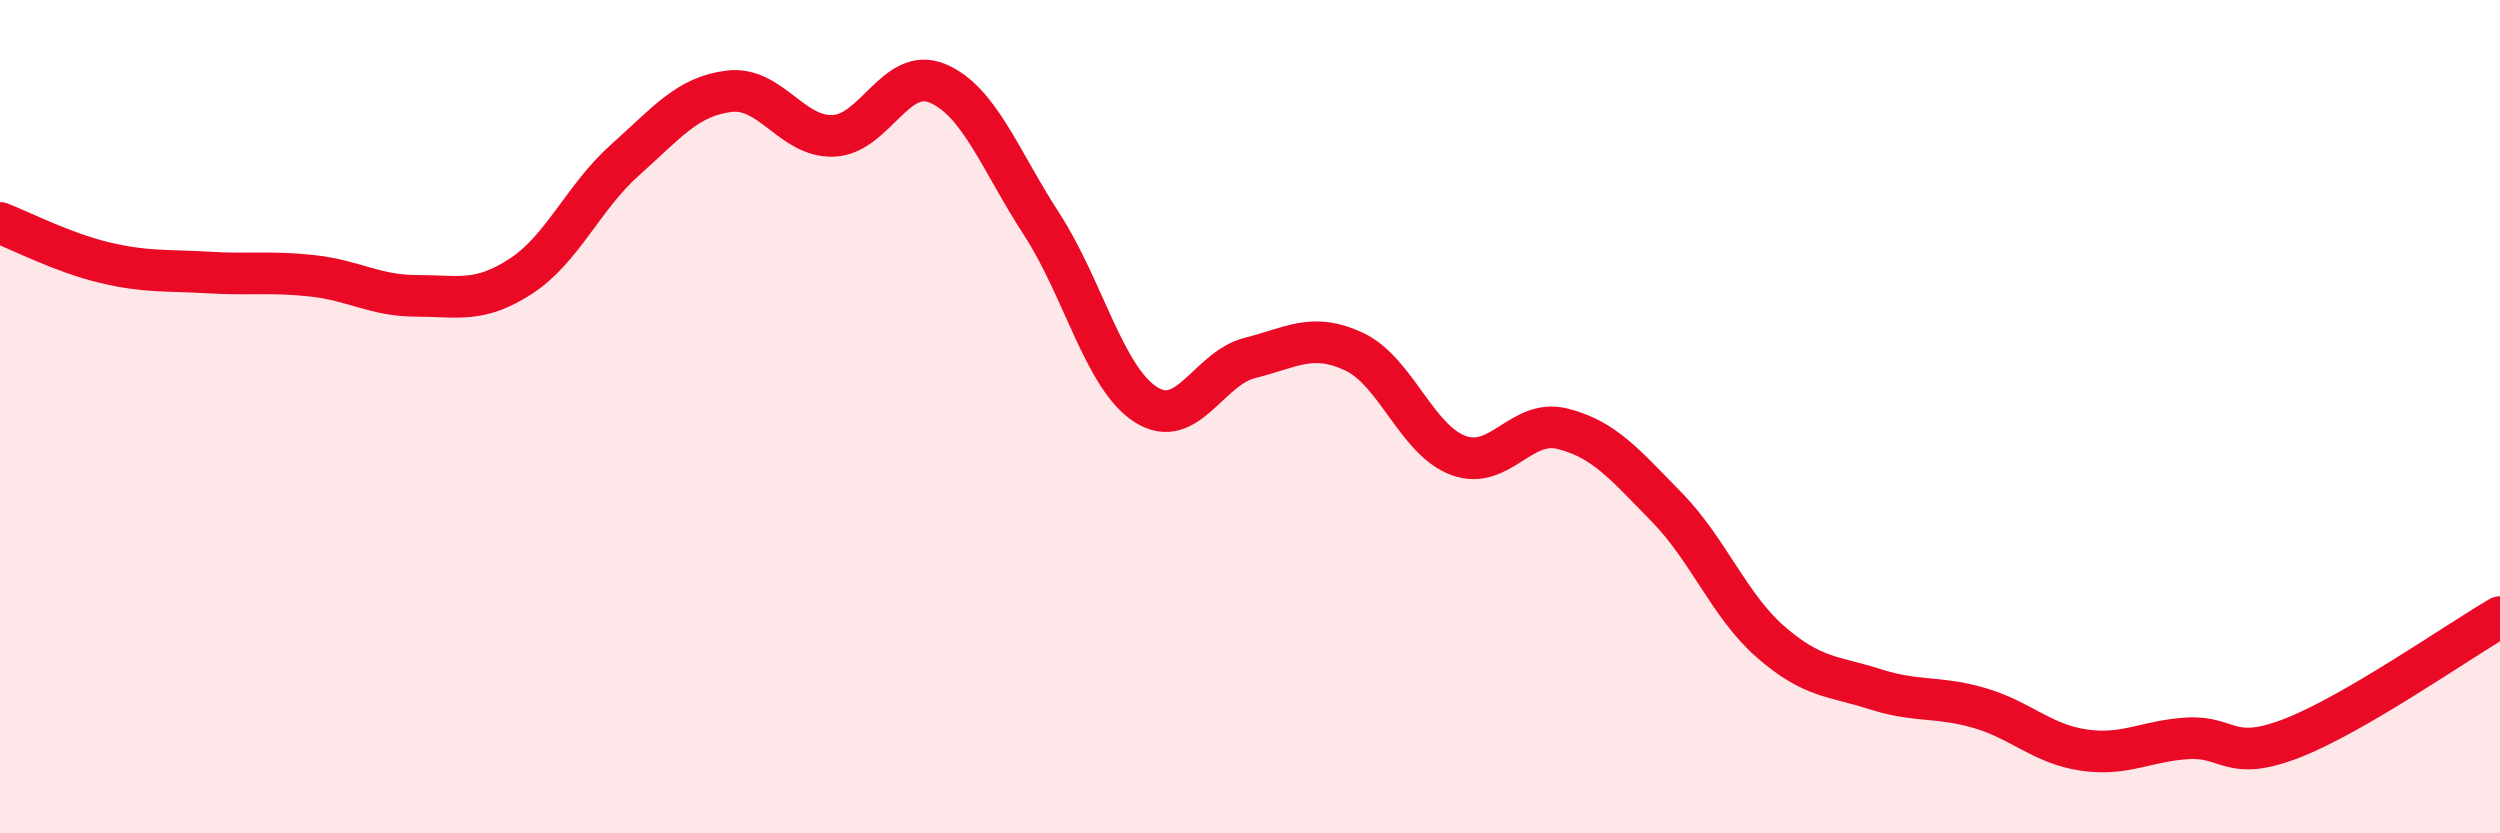 
    <svg width="60" height="20" viewBox="0 0 60 20" xmlns="http://www.w3.org/2000/svg">
      <path
        d="M 0,5.35 C 0.5,5.54 1.5,6.06 2.5,6.3 C 3.5,6.54 4,6.48 5,6.54 C 6,6.6 6.5,6.51 7.5,6.62 C 8.5,6.73 9,7.1 10,7.1 C 11,7.1 11.5,7.28 12.5,6.63 C 13.5,5.98 14,4.73 15,3.84 C 16,2.95 16.5,2.31 17.5,2.19 C 18.5,2.07 19,3.3 20,3.26 C 21,3.22 21.5,1.58 22.5,2 C 23.5,2.42 24,3.84 25,5.38 C 26,6.92 26.5,9.07 27.5,9.71 C 28.5,10.35 29,8.84 30,8.59 C 31,8.34 31.5,7.97 32.5,8.44 C 33.5,8.91 34,10.56 35,10.93 C 36,11.3 36.5,10.04 37.5,10.29 C 38.5,10.54 39,11.15 40,12.17 C 41,13.19 41.5,14.54 42.5,15.41 C 43.5,16.28 44,16.22 45,16.54 C 46,16.86 46.5,16.7 47.5,16.99 C 48.5,17.28 49,17.85 50,18 C 51,18.15 51.5,17.78 52.5,17.72 C 53.5,17.66 53.5,18.3 55,17.72 C 56.5,17.14 59,15.39 60,14.81L60 20L0 20Z"
        fill="#EB0A25"
        opacity="0.1"
        stroke-linecap="round"
        stroke-linejoin="round"
      />
      <path
        d="M 0,5.35 C 0.5,5.54 1.5,6.06 2.5,6.3 C 3.5,6.54 4,6.48 5,6.54 C 6,6.6 6.5,6.51 7.5,6.62 C 8.5,6.73 9,7.1 10,7.1 C 11,7.1 11.5,7.28 12.5,6.63 C 13.5,5.98 14,4.73 15,3.84 C 16,2.95 16.5,2.31 17.5,2.19 C 18.5,2.07 19,3.3 20,3.26 C 21,3.22 21.5,1.58 22.5,2 C 23.5,2.42 24,3.84 25,5.38 C 26,6.92 26.5,9.07 27.5,9.71 C 28.5,10.35 29,8.84 30,8.59 C 31,8.34 31.5,7.97 32.5,8.44 C 33.5,8.91 34,10.56 35,10.93 C 36,11.3 36.5,10.04 37.5,10.29 C 38.5,10.54 39,11.15 40,12.17 C 41,13.19 41.5,14.54 42.5,15.41 C 43.5,16.28 44,16.22 45,16.54 C 46,16.86 46.5,16.7 47.5,16.99 C 48.5,17.28 49,17.85 50,18 C 51,18.15 51.5,17.78 52.5,17.72 C 53.5,17.66 53.5,18.3 55,17.72 C 56.5,17.14 59,15.39 60,14.81"
        stroke="#EB0A25"
        stroke-width="1"
        fill="none"
        stroke-linecap="round"
        stroke-linejoin="round"
      />
    </svg>
  